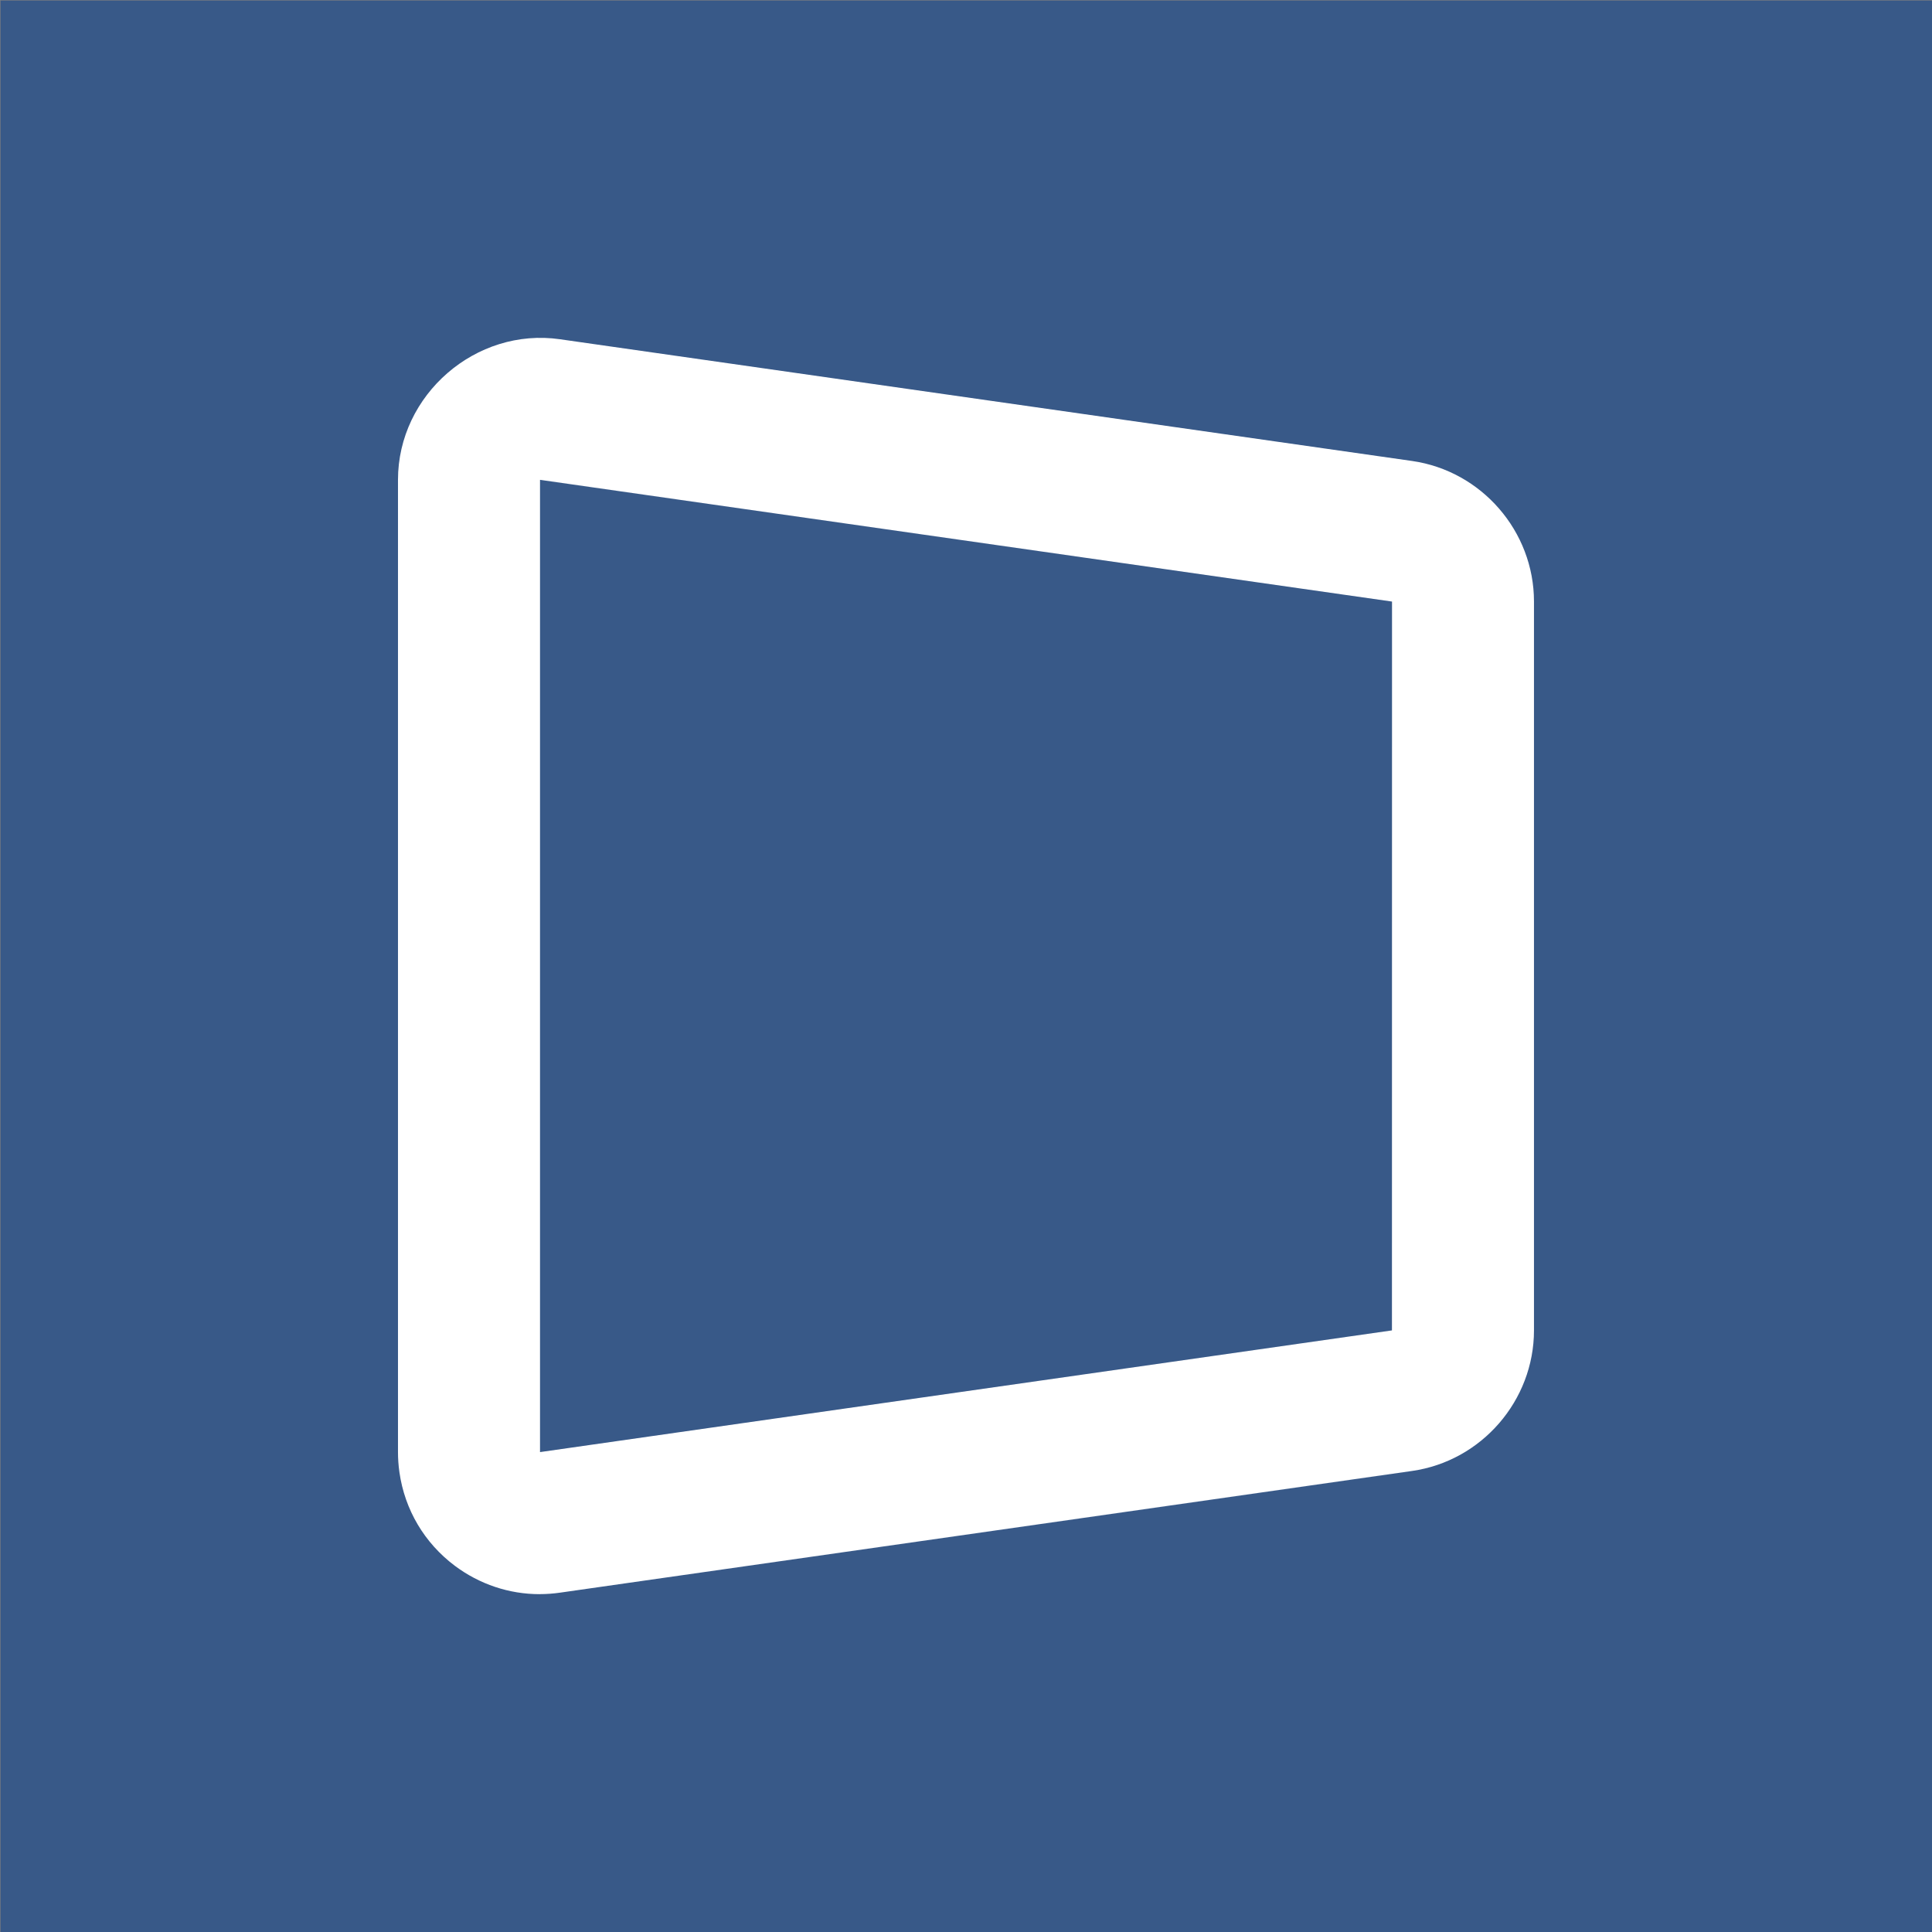 <?xml version="1.0" encoding="UTF-8"?> <svg xmlns="http://www.w3.org/2000/svg" id="Layer_1" viewBox="0 0 512 512"><rect x="0" y="0" width="512" height="512" fill="#808080" stroke="none"/><rect x=".13" y=".13" width="512" height="512" fill="#385988"></rect><path d="M143.02,422.47c-8.08,0-15.92-2.61-22.5-7.53-8.05-6.05-13.26-14.85-14.67-24.79-.26-1.86-.38-3.58-.38-5.33V127.16c0-22.55,20.64-40.48,42.97-37.25l225.76,32.25c18.43,2.63,32.32,18.64,32.32,37.25v193.15c0,18.61-13.89,34.64-32.32,37.26l-225.78,32.25c-1.81.26-3.61.39-5.4.39ZM143.11,127.16v257.66l225.77-32.25.02-193.15-225.79-32.26Z" fill="#fff"></path></svg> 